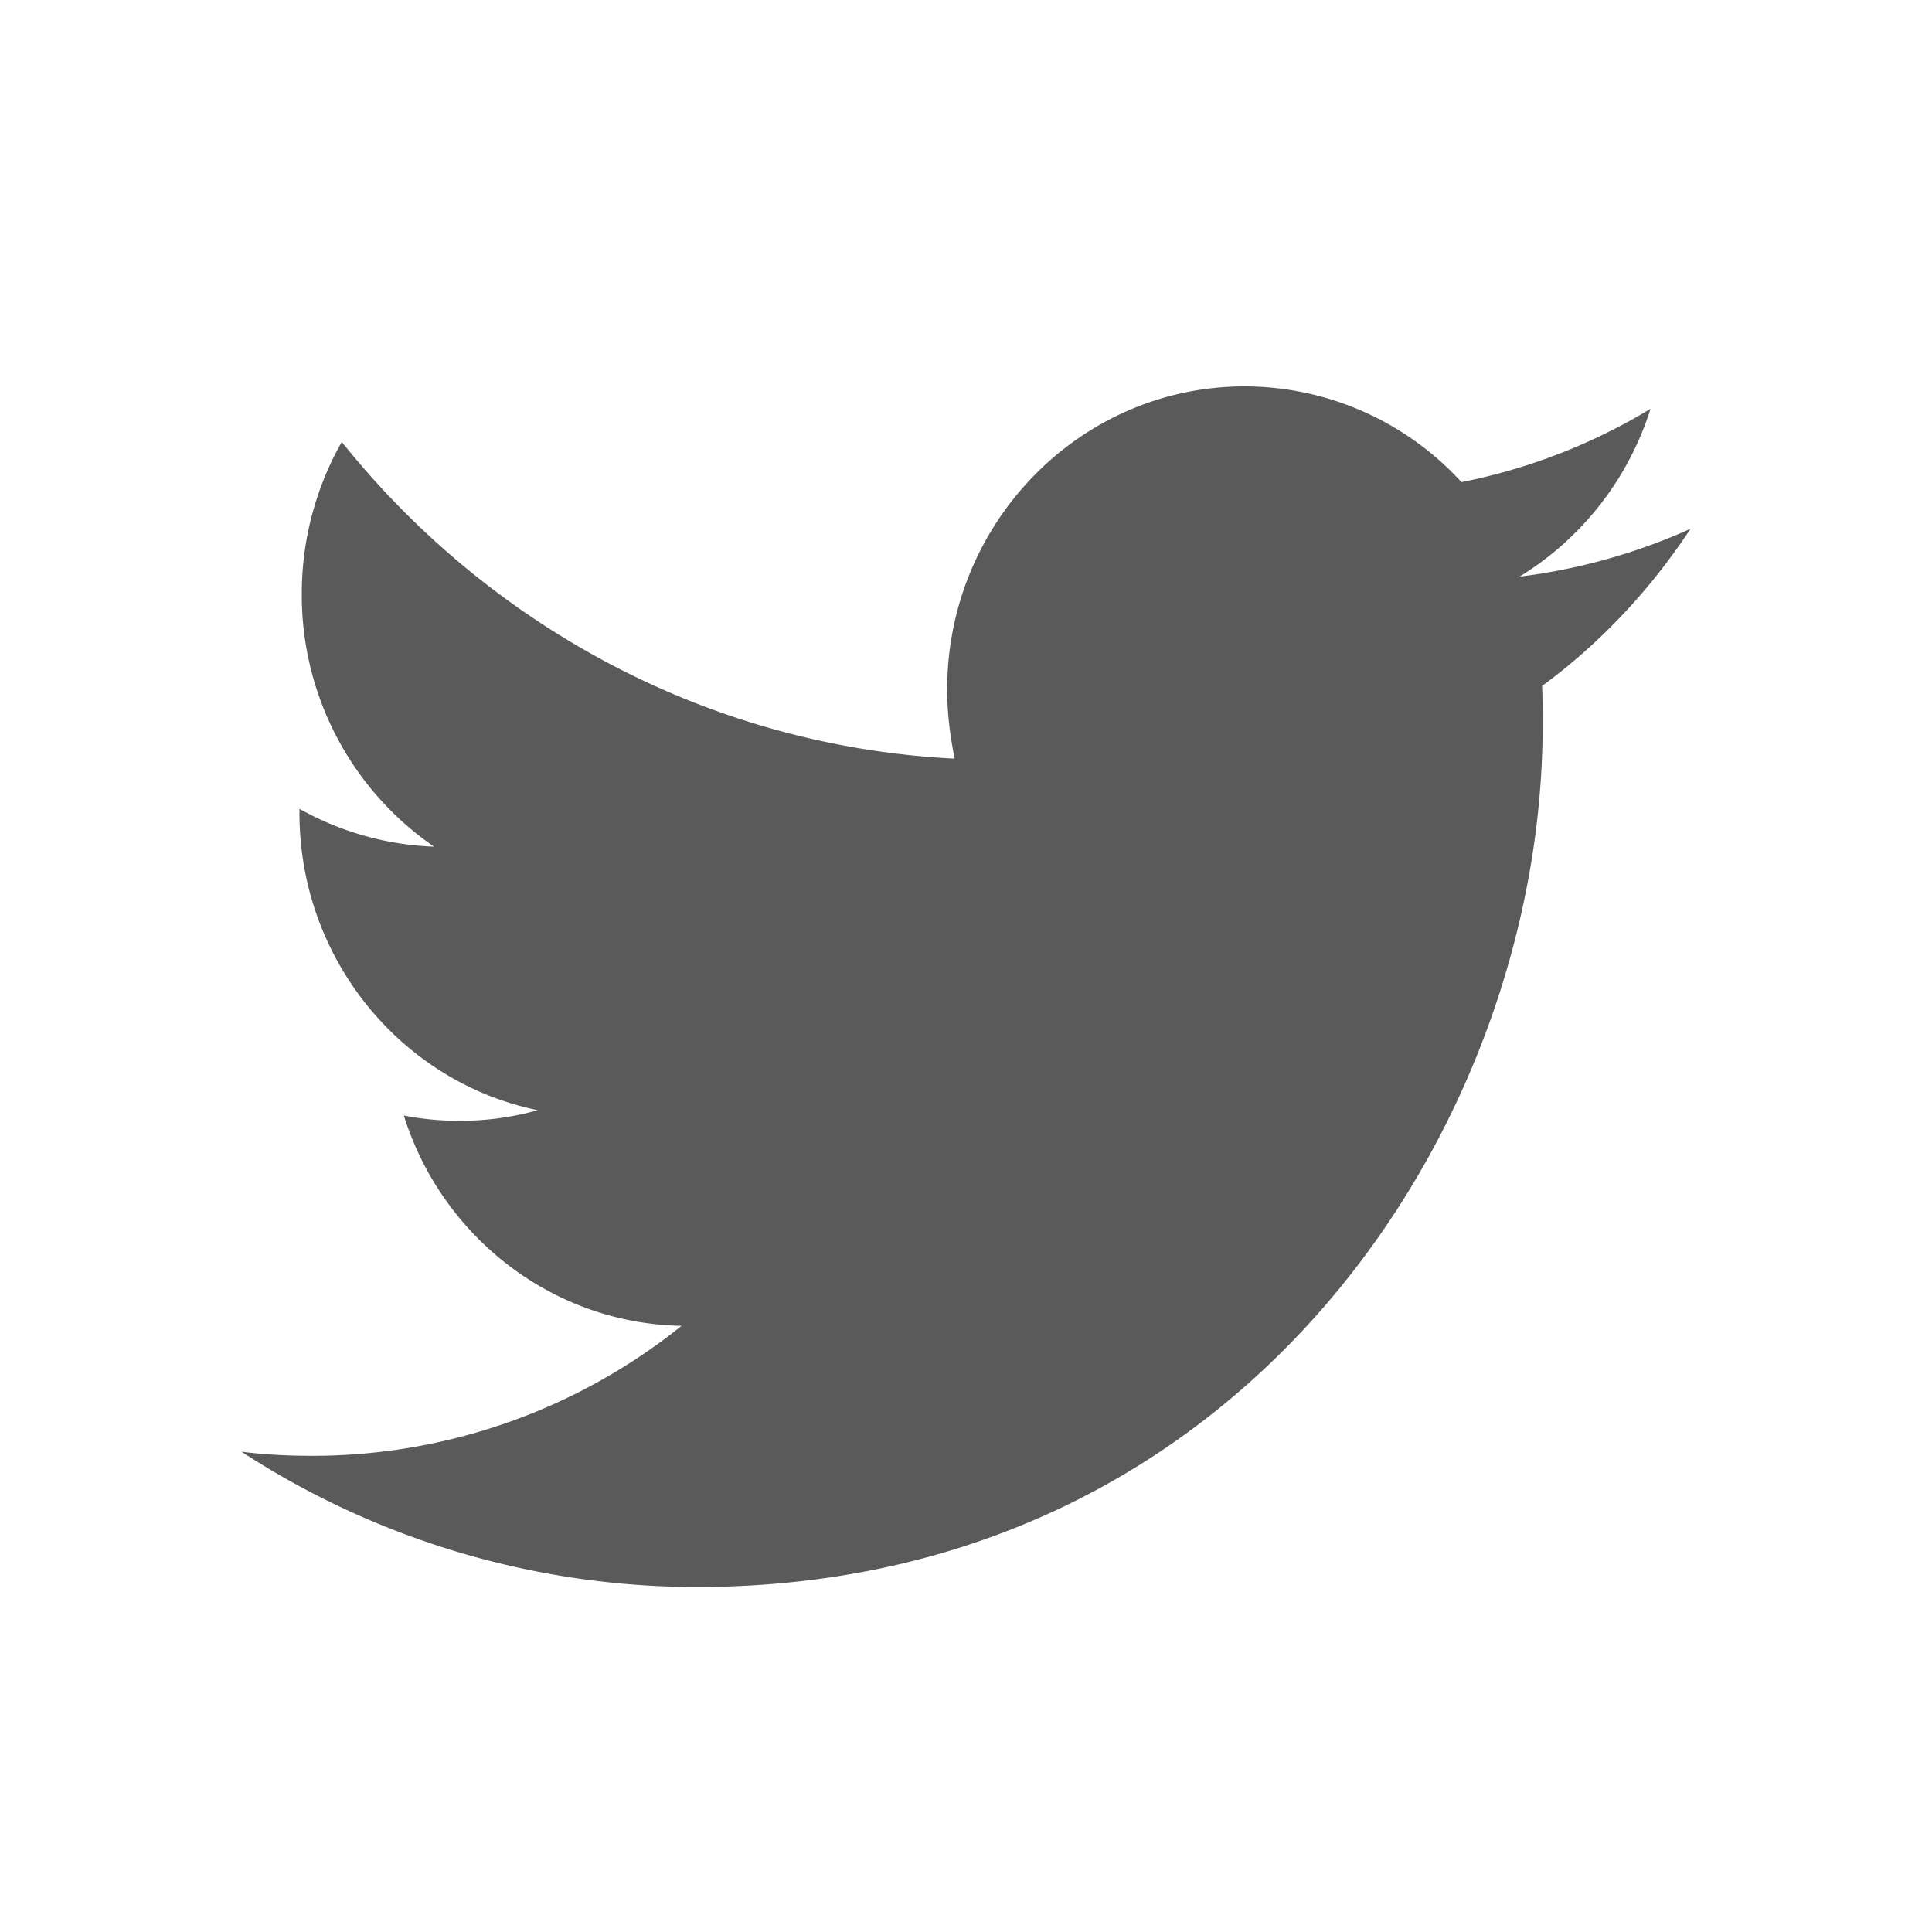 <svg width="40" height="40" xmlns="http://www.w3.org/2000/svg"><g fill="none" fill-rule="evenodd"><path d="M0 0h40v40H0z"/><path d="M14.424 32.857c11.32 0 17.515-9.566 17.515-17.848 0-.269 0-.538-.012-.807 1.2-.88 2.245-1.994 3.073-3.254a12.295 12.295 0 01-3.541.991 6.291 6.291 0 002.713-3.474 12.107 12.107 0 01-3.914 1.517A6.092 6.092 0 0025.768 8c-3.397 0-6.158 2.814-6.158 6.275 0 .49.06.967.156 1.432-5.114-.257-9.652-2.765-12.69-6.557a6.366 6.366 0 00-.828 3.156 6.322 6.322 0 002.738 5.223 6.138 6.138 0 01-2.786-.783v.086c0 3.034 2.125 5.578 4.934 6.153a5.897 5.897 0 01-1.62.22 5.91 5.91 0 01-1.153-.11c.78 2.496 3.062 4.306 5.75 4.355a12.202 12.202 0 01-7.646 2.691c-.493 0-.985-.024-1.465-.085a17.274 17.274 0 009.424 2.801" fill="#5A5A5A" fill-rule="nonzero"/></g></svg>